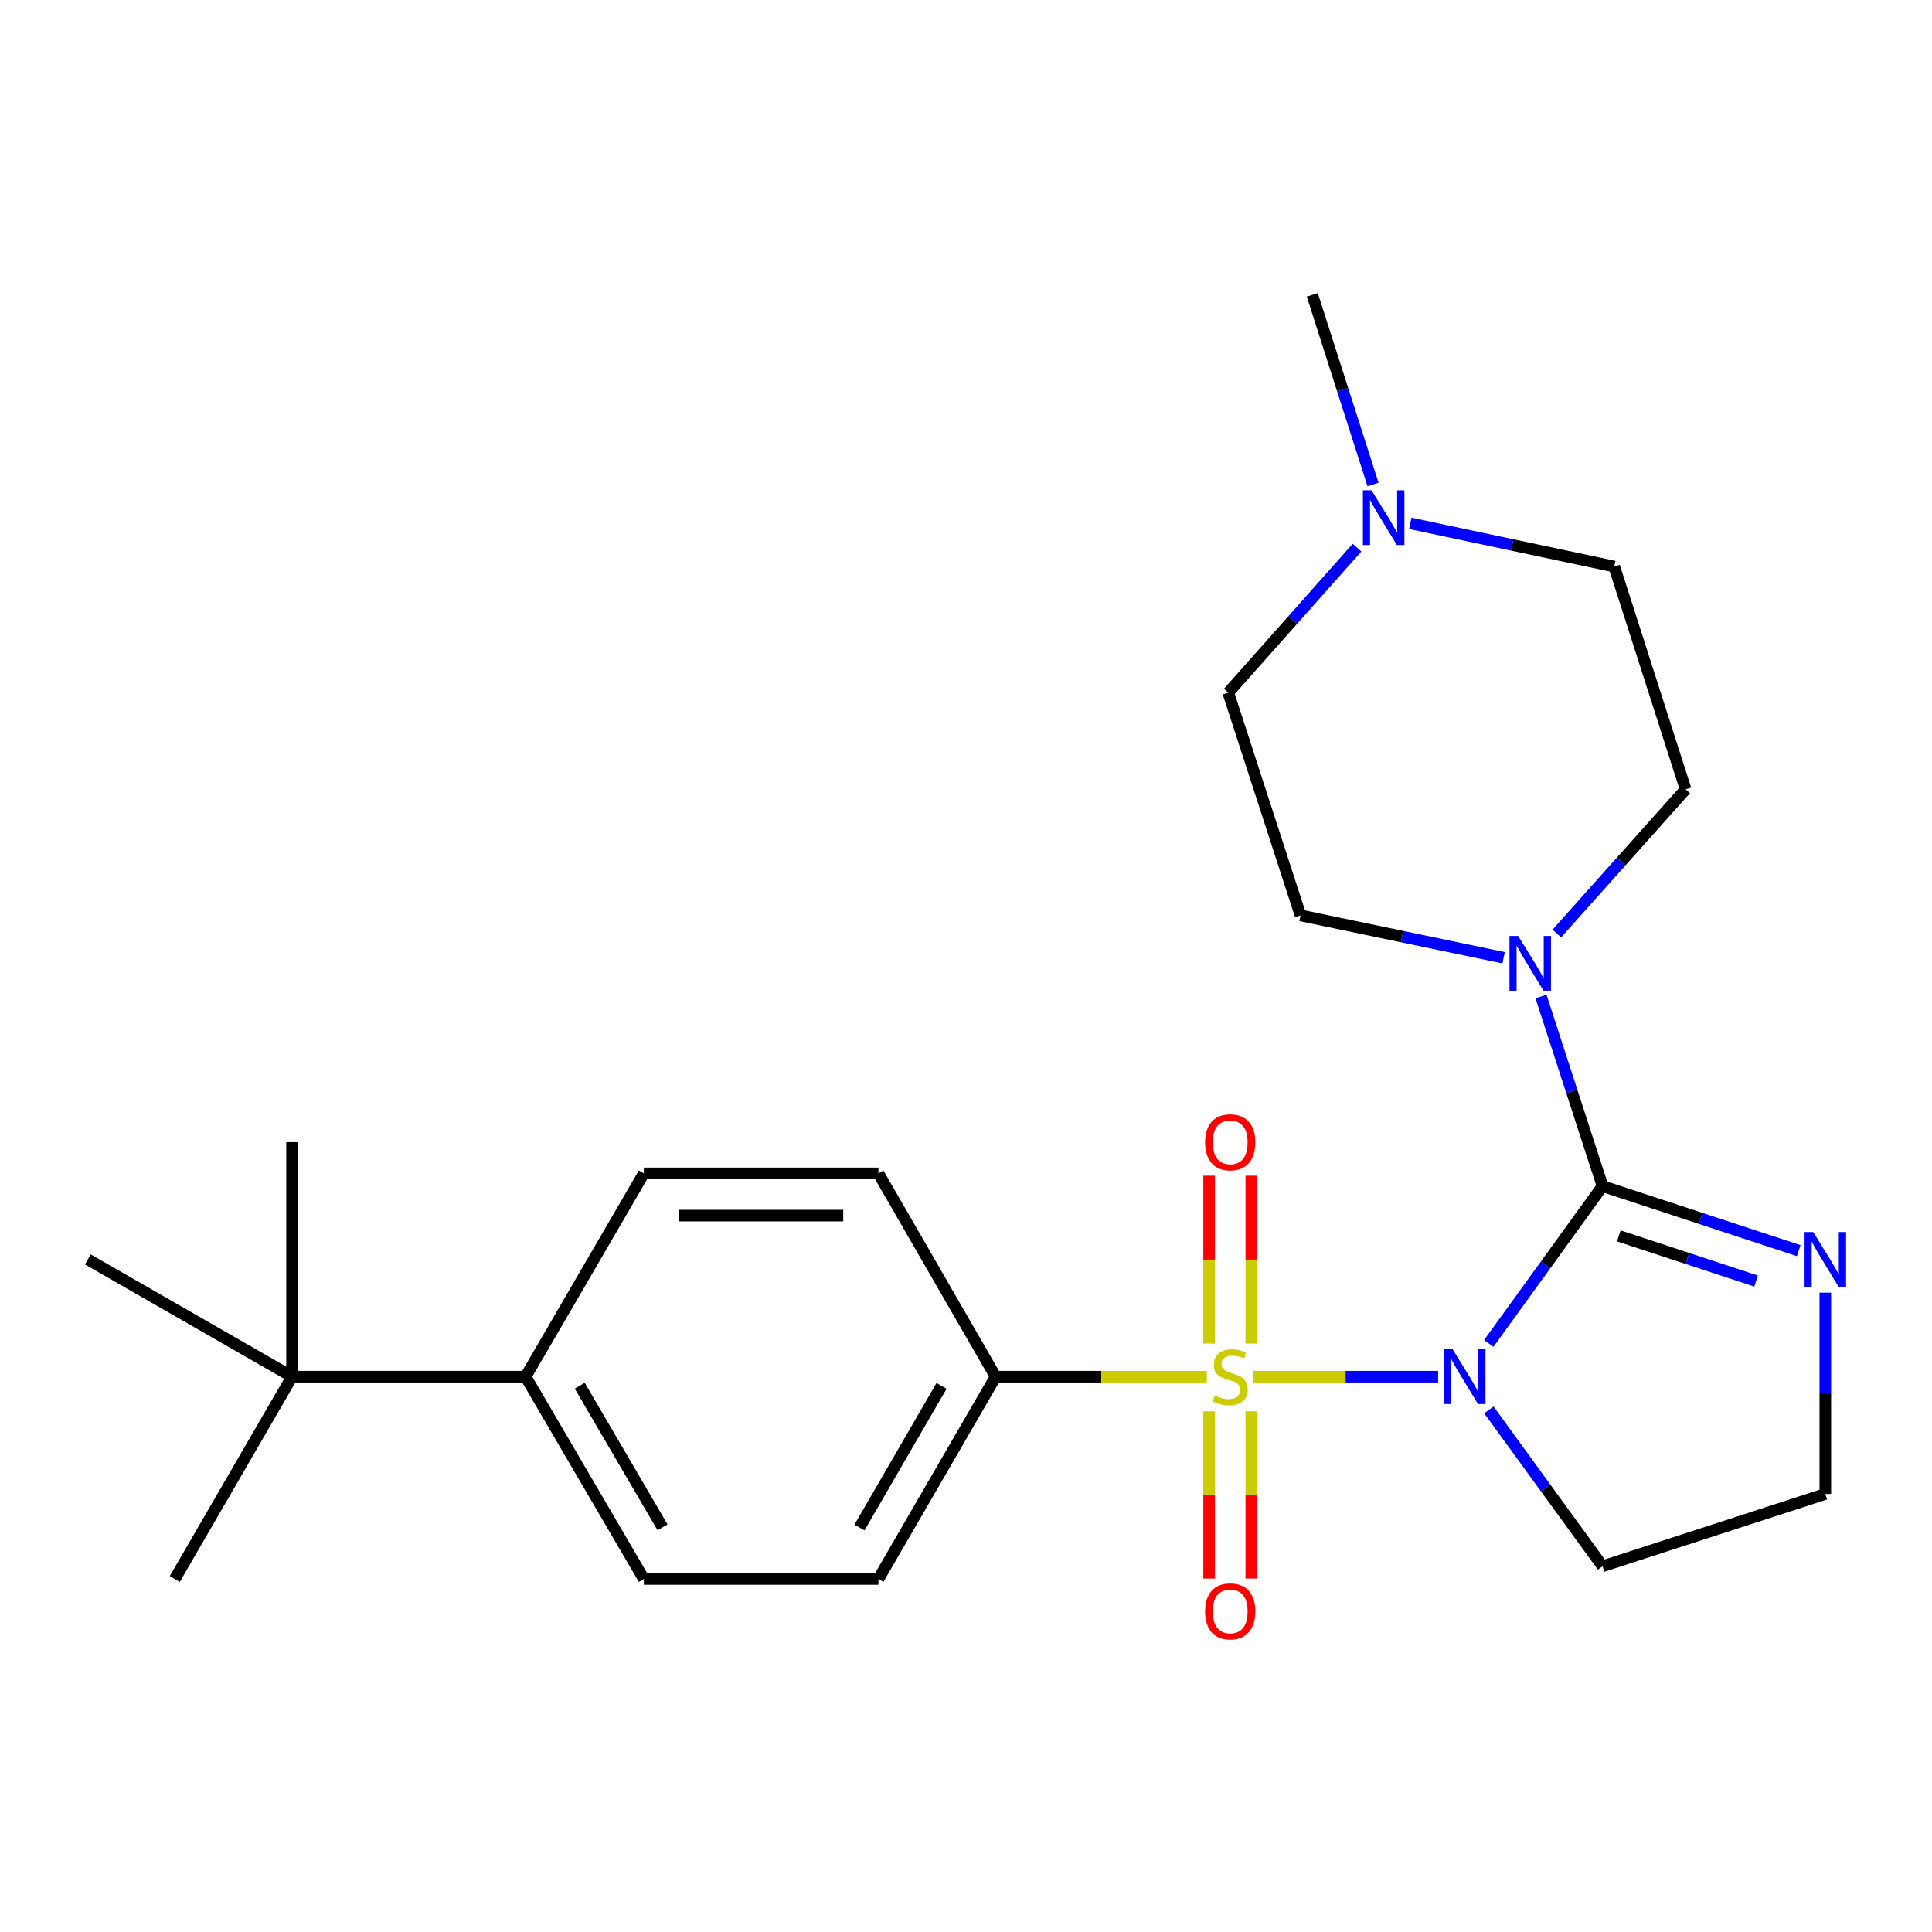 <?xml version='1.0' encoding='iso-8859-1'?>
<svg version='1.1' baseProfile='full'
              xmlns='http://www.w3.org/2000/svg'
                      xmlns:rdkit='http://www.rdkit.org/xml'
                      xmlns:xlink='http://www.w3.org/1999/xlink'
                  xml:space='preserve'
width='1000px' height='1000px' viewBox='0 0 1000 1000'>
<!-- END OF HEADER -->
<rect style='opacity:1.0;fill:#FFFFFF;stroke:none' width='1000' height='1000' x='0' y='0'> </rect>
<path class='bond-0' d='M 744.367,712.573 L 696.447,712.573' style='fill:none;fill-rule:evenodd;stroke:#0000FF;stroke-width:6px;stroke-linecap:butt;stroke-linejoin:miter;stroke-opacity:1' />
<path class='bond-0' d='M 696.447,712.573 L 648.526,712.573' style='fill:none;fill-rule:evenodd;stroke:#CCCC00;stroke-width:6px;stroke-linecap:butt;stroke-linejoin:miter;stroke-opacity:1' />
<path class='bond-1' d='M 770.583,695.369 L 800.03,654.653' style='fill:none;fill-rule:evenodd;stroke:#0000FF;stroke-width:6px;stroke-linecap:butt;stroke-linejoin:miter;stroke-opacity:1' />
<path class='bond-1' d='M 800.03,654.653 L 829.476,613.937' style='fill:none;fill-rule:evenodd;stroke:#000000;stroke-width:6px;stroke-linecap:butt;stroke-linejoin:miter;stroke-opacity:1' />
<path class='bond-8' d='M 770.642,729.765 L 800.059,770.226' style='fill:none;fill-rule:evenodd;stroke:#0000FF;stroke-width:6px;stroke-linecap:butt;stroke-linejoin:miter;stroke-opacity:1' />
<path class='bond-8' d='M 800.059,770.226 L 829.476,810.686' style='fill:none;fill-rule:evenodd;stroke:#000000;stroke-width:6px;stroke-linecap:butt;stroke-linejoin:miter;stroke-opacity:1' />
<path class='bond-4' d='M 624.641,712.573 L 569.993,712.573' style='fill:none;fill-rule:evenodd;stroke:#CCCC00;stroke-width:6px;stroke-linecap:butt;stroke-linejoin:miter;stroke-opacity:1' />
<path class='bond-4' d='M 569.993,712.573 L 515.346,712.573' style='fill:none;fill-rule:evenodd;stroke:#000000;stroke-width:6px;stroke-linecap:butt;stroke-linejoin:miter;stroke-opacity:1' />
<path class='bond-5' d='M 647.676,695.418 L 647.676,651.979' style='fill:none;fill-rule:evenodd;stroke:#CCCC00;stroke-width:6px;stroke-linecap:butt;stroke-linejoin:miter;stroke-opacity:1' />
<path class='bond-5' d='M 647.676,651.979 L 647.676,608.541' style='fill:none;fill-rule:evenodd;stroke:#FF0000;stroke-width:6px;stroke-linecap:butt;stroke-linejoin:miter;stroke-opacity:1' />
<path class='bond-5' d='M 625.835,695.418 L 625.835,651.979' style='fill:none;fill-rule:evenodd;stroke:#CCCC00;stroke-width:6px;stroke-linecap:butt;stroke-linejoin:miter;stroke-opacity:1' />
<path class='bond-5' d='M 625.835,651.979 L 625.835,608.541' style='fill:none;fill-rule:evenodd;stroke:#FF0000;stroke-width:6px;stroke-linecap:butt;stroke-linejoin:miter;stroke-opacity:1' />
<path class='bond-6' d='M 625.835,730.487 L 625.835,773.769' style='fill:none;fill-rule:evenodd;stroke:#CCCC00;stroke-width:6px;stroke-linecap:butt;stroke-linejoin:miter;stroke-opacity:1' />
<path class='bond-6' d='M 625.835,773.769 L 625.835,817.052' style='fill:none;fill-rule:evenodd;stroke:#FF0000;stroke-width:6px;stroke-linecap:butt;stroke-linejoin:miter;stroke-opacity:1' />
<path class='bond-6' d='M 647.676,730.487 L 647.676,773.769' style='fill:none;fill-rule:evenodd;stroke:#CCCC00;stroke-width:6px;stroke-linecap:butt;stroke-linejoin:miter;stroke-opacity:1' />
<path class='bond-6' d='M 647.676,773.769 L 647.676,817.052' style='fill:none;fill-rule:evenodd;stroke:#FF0000;stroke-width:6px;stroke-linecap:butt;stroke-linejoin:miter;stroke-opacity:1' />
<path class='bond-2' d='M 829.476,613.937 L 813.55,564.868' style='fill:none;fill-rule:evenodd;stroke:#000000;stroke-width:6px;stroke-linecap:butt;stroke-linejoin:miter;stroke-opacity:1' />
<path class='bond-2' d='M 813.55,564.868 L 797.623,515.798' style='fill:none;fill-rule:evenodd;stroke:#0000FF;stroke-width:6px;stroke-linecap:butt;stroke-linejoin:miter;stroke-opacity:1' />
<path class='bond-3' d='M 829.476,613.937 L 880.242,630.637' style='fill:none;fill-rule:evenodd;stroke:#000000;stroke-width:6px;stroke-linecap:butt;stroke-linejoin:miter;stroke-opacity:1' />
<path class='bond-3' d='M 880.242,630.637 L 931.008,647.336' style='fill:none;fill-rule:evenodd;stroke:#0000FF;stroke-width:6px;stroke-linecap:butt;stroke-linejoin:miter;stroke-opacity:1' />
<path class='bond-3' d='M 837.881,639.694 L 873.417,651.384' style='fill:none;fill-rule:evenodd;stroke:#000000;stroke-width:6px;stroke-linecap:butt;stroke-linejoin:miter;stroke-opacity:1' />
<path class='bond-3' d='M 873.417,651.384 L 908.954,663.074' style='fill:none;fill-rule:evenodd;stroke:#0000FF;stroke-width:6px;stroke-linecap:butt;stroke-linejoin:miter;stroke-opacity:1' />
<path class='bond-11' d='M 805.802,483.204 L 839.14,445.883' style='fill:none;fill-rule:evenodd;stroke:#0000FF;stroke-width:6px;stroke-linecap:butt;stroke-linejoin:miter;stroke-opacity:1' />
<path class='bond-11' d='M 839.14,445.883 L 872.478,408.562' style='fill:none;fill-rule:evenodd;stroke:#000000;stroke-width:6px;stroke-linecap:butt;stroke-linejoin:miter;stroke-opacity:1' />
<path class='bond-12' d='M 778.267,495.734 L 725.712,484.775' style='fill:none;fill-rule:evenodd;stroke:#0000FF;stroke-width:6px;stroke-linecap:butt;stroke-linejoin:miter;stroke-opacity:1' />
<path class='bond-12' d='M 725.712,484.775 L 673.157,473.817' style='fill:none;fill-rule:evenodd;stroke:#000000;stroke-width:6px;stroke-linecap:butt;stroke-linejoin:miter;stroke-opacity:1' />
<path class='bond-24' d='M 944.783,669.062 L 944.783,721.164' style='fill:none;fill-rule:evenodd;stroke:#0000FF;stroke-width:6px;stroke-linecap:butt;stroke-linejoin:miter;stroke-opacity:1' />
<path class='bond-24' d='M 944.783,721.164 L 944.783,773.266' style='fill:none;fill-rule:evenodd;stroke:#000000;stroke-width:6px;stroke-linecap:butt;stroke-linejoin:miter;stroke-opacity:1' />
<path class='bond-13' d='M 515.346,712.573 L 454.665,607.349' style='fill:none;fill-rule:evenodd;stroke:#000000;stroke-width:6px;stroke-linecap:butt;stroke-linejoin:miter;stroke-opacity:1' />
<path class='bond-14' d='M 515.346,712.573 L 454.665,817.275' style='fill:none;fill-rule:evenodd;stroke:#000000;stroke-width:6px;stroke-linecap:butt;stroke-linejoin:miter;stroke-opacity:1' />
<path class='bond-14' d='M 487.347,717.326 L 444.87,790.618' style='fill:none;fill-rule:evenodd;stroke:#000000;stroke-width:6px;stroke-linecap:butt;stroke-linejoin:miter;stroke-opacity:1' />
<path class='bond-7' d='M 702.403,283.454 L 669.07,320.976' style='fill:none;fill-rule:evenodd;stroke:#0000FF;stroke-width:6px;stroke-linecap:butt;stroke-linejoin:miter;stroke-opacity:1' />
<path class='bond-7' d='M 669.07,320.976 L 635.737,358.498' style='fill:none;fill-rule:evenodd;stroke:#000000;stroke-width:6px;stroke-linecap:butt;stroke-linejoin:miter;stroke-opacity:1' />
<path class='bond-20' d='M 710.669,250.769 L 694.958,201.697' style='fill:none;fill-rule:evenodd;stroke:#0000FF;stroke-width:6px;stroke-linecap:butt;stroke-linejoin:miter;stroke-opacity:1' />
<path class='bond-20' d='M 694.958,201.697 L 679.248,152.625' style='fill:none;fill-rule:evenodd;stroke:#000000;stroke-width:6px;stroke-linecap:butt;stroke-linejoin:miter;stroke-opacity:1' />
<path class='bond-25' d='M 729.961,270.878 L 782.746,282.06' style='fill:none;fill-rule:evenodd;stroke:#0000FF;stroke-width:6px;stroke-linecap:butt;stroke-linejoin:miter;stroke-opacity:1' />
<path class='bond-25' d='M 782.746,282.06 L 835.531,293.243' style='fill:none;fill-rule:evenodd;stroke:#000000;stroke-width:6px;stroke-linecap:butt;stroke-linejoin:miter;stroke-opacity:1' />
<path class='bond-17' d='M 829.476,810.686 L 944.783,773.266' style='fill:none;fill-rule:evenodd;stroke:#000000;stroke-width:6px;stroke-linecap:butt;stroke-linejoin:miter;stroke-opacity:1' />
<path class='bond-9' d='M 151.164,712.573 L 272.04,712.573' style='fill:none;fill-rule:evenodd;stroke:#000000;stroke-width:6px;stroke-linecap:butt;stroke-linejoin:miter;stroke-opacity:1' />
<path class='bond-21' d='M 151.164,712.573 L 45.455,651.867' style='fill:none;fill-rule:evenodd;stroke:#000000;stroke-width:6px;stroke-linecap:butt;stroke-linejoin:miter;stroke-opacity:1' />
<path class='bond-22' d='M 151.164,712.573 L 151.164,591.175' style='fill:none;fill-rule:evenodd;stroke:#000000;stroke-width:6px;stroke-linecap:butt;stroke-linejoin:miter;stroke-opacity:1' />
<path class='bond-23' d='M 151.164,712.573 L 90.471,817.275' style='fill:none;fill-rule:evenodd;stroke:#000000;stroke-width:6px;stroke-linecap:butt;stroke-linejoin:miter;stroke-opacity:1' />
<path class='bond-10' d='M 272.04,712.573 L 333.255,817.275' style='fill:none;fill-rule:evenodd;stroke:#000000;stroke-width:6px;stroke-linecap:butt;stroke-linejoin:miter;stroke-opacity:1' />
<path class='bond-10' d='M 300.077,717.254 L 342.927,790.546' style='fill:none;fill-rule:evenodd;stroke:#000000;stroke-width:6px;stroke-linecap:butt;stroke-linejoin:miter;stroke-opacity:1' />
<path class='bond-26' d='M 272.04,712.573 L 333.255,607.349' style='fill:none;fill-rule:evenodd;stroke:#000000;stroke-width:6px;stroke-linecap:butt;stroke-linejoin:miter;stroke-opacity:1' />
<path class='bond-18' d='M 872.478,408.562 L 835.531,293.243' style='fill:none;fill-rule:evenodd;stroke:#000000;stroke-width:6px;stroke-linecap:butt;stroke-linejoin:miter;stroke-opacity:1' />
<path class='bond-19' d='M 673.157,473.817 L 635.737,358.498' style='fill:none;fill-rule:evenodd;stroke:#000000;stroke-width:6px;stroke-linecap:butt;stroke-linejoin:miter;stroke-opacity:1' />
<path class='bond-15' d='M 454.665,607.349 L 333.255,607.349' style='fill:none;fill-rule:evenodd;stroke:#000000;stroke-width:6px;stroke-linecap:butt;stroke-linejoin:miter;stroke-opacity:1' />
<path class='bond-15' d='M 436.453,629.19 L 351.466,629.19' style='fill:none;fill-rule:evenodd;stroke:#000000;stroke-width:6px;stroke-linecap:butt;stroke-linejoin:miter;stroke-opacity:1' />
<path class='bond-16' d='M 454.665,817.275 L 333.255,817.275' style='fill:none;fill-rule:evenodd;stroke:#000000;stroke-width:6px;stroke-linecap:butt;stroke-linejoin:miter;stroke-opacity:1' />
<path  class='atom-0' d='M 751.882 698.413
L 761.162 713.413
Q 762.082 714.893, 763.562 717.573
Q 765.042 720.253, 765.122 720.413
L 765.122 698.413
L 768.882 698.413
L 768.882 726.733
L 765.002 726.733
L 755.042 710.333
Q 753.882 708.413, 752.642 706.213
Q 751.442 704.013, 751.082 703.333
L 751.082 726.733
L 747.402 726.733
L 747.402 698.413
L 751.882 698.413
' fill='#0000FF'/>
<path  class='atom-1' d='M 628.756 722.293
Q 629.076 722.413, 630.396 722.973
Q 631.716 723.533, 633.156 723.893
Q 634.636 724.213, 636.076 724.213
Q 638.756 724.213, 640.316 722.933
Q 641.876 721.613, 641.876 719.333
Q 641.876 717.773, 641.076 716.813
Q 640.316 715.853, 639.116 715.333
Q 637.916 714.813, 635.916 714.213
Q 633.396 713.453, 631.876 712.733
Q 630.396 712.013, 629.316 710.493
Q 628.276 708.973, 628.276 706.413
Q 628.276 702.853, 630.676 700.653
Q 633.116 698.453, 637.916 698.453
Q 641.196 698.453, 644.916 700.013
L 643.996 703.093
Q 640.596 701.693, 638.036 701.693
Q 635.276 701.693, 633.756 702.853
Q 632.236 703.973, 632.276 705.933
Q 632.276 707.453, 633.036 708.373
Q 633.836 709.293, 634.956 709.813
Q 636.116 710.333, 638.036 710.933
Q 640.596 711.733, 642.116 712.533
Q 643.636 713.333, 644.716 714.973
Q 645.836 716.573, 645.836 719.333
Q 645.836 723.253, 643.196 725.373
Q 640.596 727.453, 636.236 727.453
Q 633.716 727.453, 631.796 726.893
Q 629.916 726.373, 627.676 725.453
L 628.756 722.293
' fill='#CCCC00'/>
<path  class='atom-3' d='M 785.783 484.446
L 795.063 499.446
Q 795.983 500.926, 797.463 503.606
Q 798.943 506.286, 799.023 506.446
L 799.023 484.446
L 802.783 484.446
L 802.783 512.766
L 798.903 512.766
L 788.943 496.366
Q 787.783 494.446, 786.543 492.246
Q 785.343 490.046, 784.983 489.366
L 784.983 512.766
L 781.303 512.766
L 781.303 484.446
L 785.783 484.446
' fill='#0000FF'/>
<path  class='atom-4' d='M 938.523 637.707
L 947.803 652.707
Q 948.723 654.187, 950.203 656.867
Q 951.683 659.547, 951.763 659.707
L 951.763 637.707
L 955.523 637.707
L 955.523 666.027
L 951.643 666.027
L 941.683 649.627
Q 940.523 647.707, 939.283 645.507
Q 938.083 643.307, 937.723 642.627
L 937.723 666.027
L 934.043 666.027
L 934.043 637.707
L 938.523 637.707
' fill='#0000FF'/>
<path  class='atom-6' d='M 623.756 591.255
Q 623.756 584.455, 627.116 580.655
Q 630.476 576.855, 636.756 576.855
Q 643.036 576.855, 646.396 580.655
Q 649.756 584.455, 649.756 591.255
Q 649.756 598.135, 646.356 602.055
Q 642.956 605.935, 636.756 605.935
Q 630.516 605.935, 627.116 602.055
Q 623.756 598.175, 623.756 591.255
M 636.756 602.735
Q 641.076 602.735, 643.396 599.855
Q 645.756 596.935, 645.756 591.255
Q 645.756 585.695, 643.396 582.895
Q 641.076 580.055, 636.756 580.055
Q 632.436 580.055, 630.076 582.855
Q 627.756 585.655, 627.756 591.255
Q 627.756 596.975, 630.076 599.855
Q 632.436 602.735, 636.756 602.735
' fill='#FF0000'/>
<path  class='atom-7' d='M 623.756 834.039
Q 623.756 827.239, 627.116 823.439
Q 630.476 819.639, 636.756 819.639
Q 643.036 819.639, 646.396 823.439
Q 649.756 827.239, 649.756 834.039
Q 649.756 840.919, 646.356 844.839
Q 642.956 848.719, 636.756 848.719
Q 630.516 848.719, 627.116 844.839
Q 623.756 840.959, 623.756 834.039
M 636.756 845.519
Q 641.076 845.519, 643.396 842.639
Q 645.756 839.719, 645.756 834.039
Q 645.756 828.479, 643.396 825.679
Q 641.076 822.839, 636.756 822.839
Q 632.436 822.839, 630.076 825.639
Q 627.756 828.439, 627.756 834.039
Q 627.756 839.759, 630.076 842.639
Q 632.436 845.519, 636.756 845.519
' fill='#FF0000'/>
<path  class='atom-8' d='M 709.911 253.796
L 719.191 268.796
Q 720.111 270.276, 721.591 272.956
Q 723.071 275.636, 723.151 275.796
L 723.151 253.796
L 726.911 253.796
L 726.911 282.116
L 723.031 282.116
L 713.071 265.716
Q 711.911 263.796, 710.671 261.596
Q 709.471 259.396, 709.111 258.716
L 709.111 282.116
L 705.431 282.116
L 705.431 253.796
L 709.911 253.796
' fill='#0000FF'/>
</svg>
